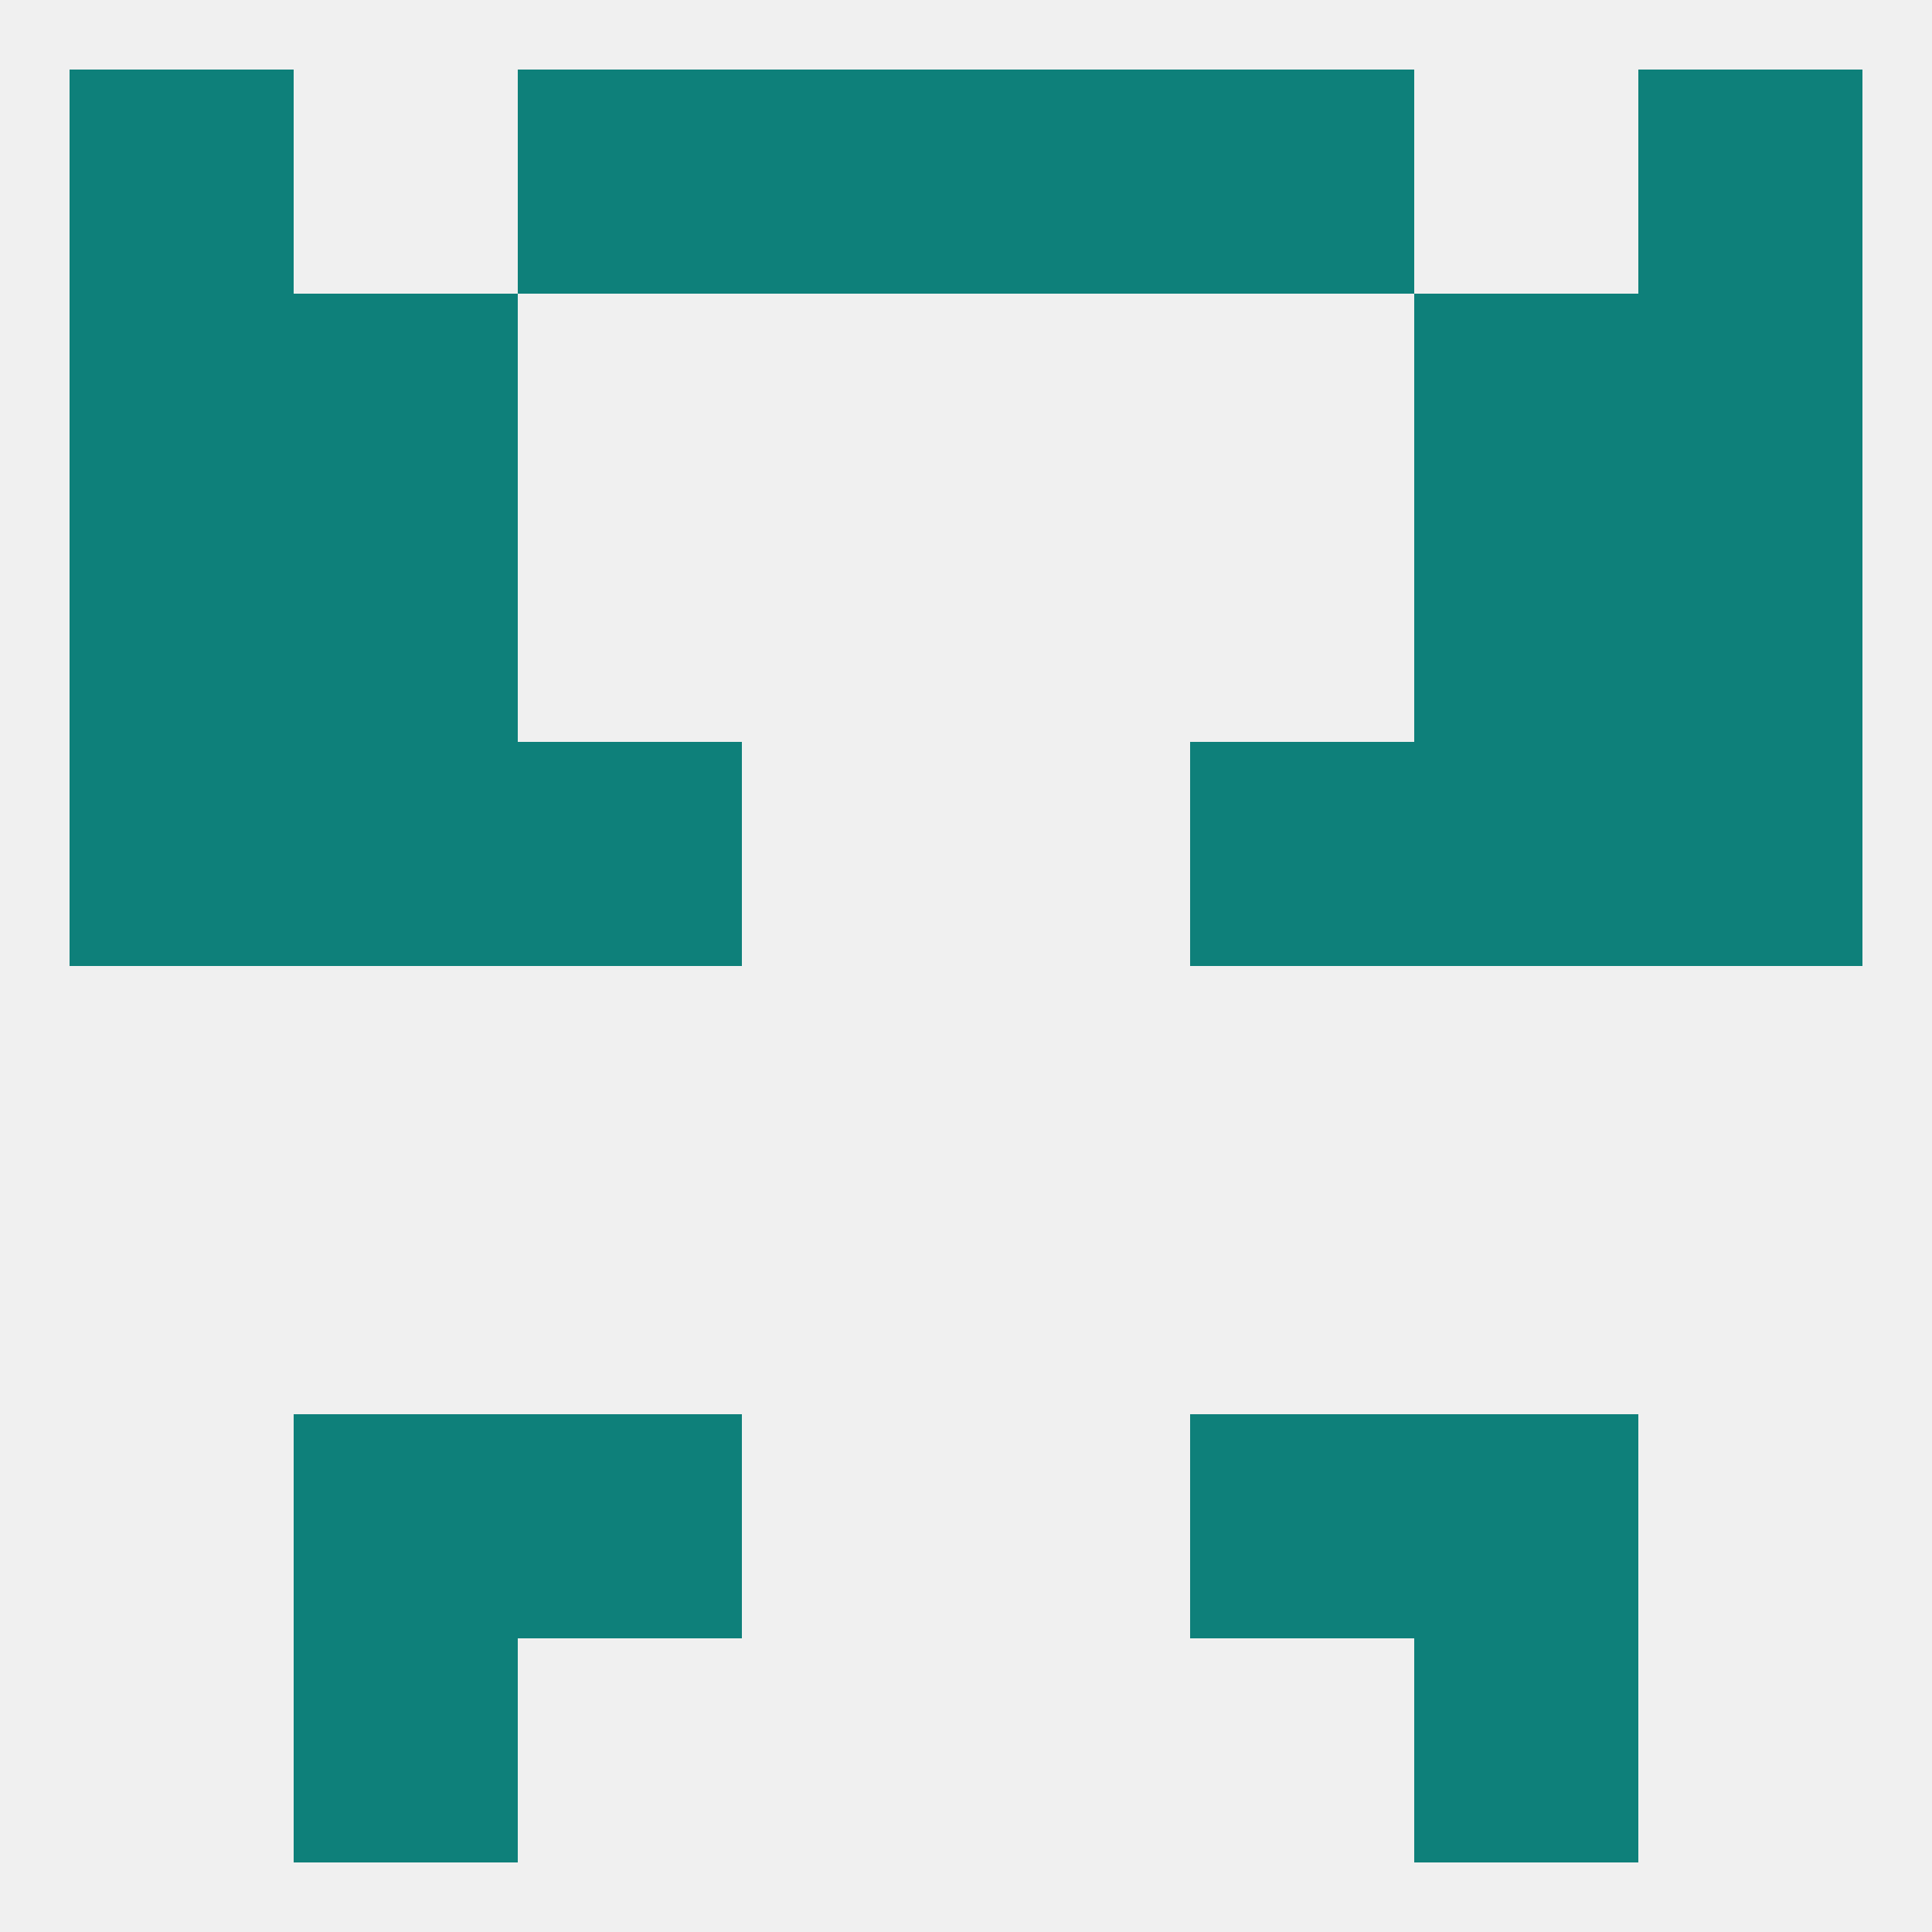 
<!--   <?xml version="1.0"?> -->
<svg version="1.1" baseprofile="full" xmlns="http://www.w3.org/2000/svg" xmlns:xlink="http://www.w3.org/1999/xlink" xmlns:ev="http://www.w3.org/2001/xml-events" width="250" height="250" viewBox="0 0 250 250" >
	<rect width="100%" height="100%" fill="rgba(240,240,240,255)"/>

	<rect x="9" y="96" width="29" height="29" fill="rgba(14,128,122,255)"/>
	<rect x="212" y="96" width="29" height="29" fill="rgba(14,128,122,255)"/>
	<rect x="38" y="96" width="29" height="29" fill="rgba(14,128,122,255)"/>
	<rect x="183" y="96" width="29" height="29" fill="rgba(14,128,122,255)"/>
	<rect x="67" y="96" width="29" height="29" fill="rgba(14,128,122,255)"/>
	<rect x="154" y="96" width="29" height="29" fill="rgba(14,128,122,255)"/>
	<rect x="38" y="67" width="29" height="29" fill="rgba(14,128,122,255)"/>
	<rect x="183" y="67" width="29" height="29" fill="rgba(14,128,122,255)"/>
	<rect x="9" y="67" width="29" height="29" fill="rgba(14,128,122,255)"/>
	<rect x="212" y="67" width="29" height="29" fill="rgba(14,128,122,255)"/>
	<rect x="183" y="38" width="29" height="29" fill="rgba(14,128,122,255)"/>
	<rect x="9" y="38" width="29" height="29" fill="rgba(14,128,122,255)"/>
	<rect x="212" y="38" width="29" height="29" fill="rgba(14,128,122,255)"/>
	<rect x="38" y="38" width="29" height="29" fill="rgba(14,128,122,255)"/>
	<rect x="154" y="9" width="29" height="29" fill="rgba(14,128,122,255)"/>
	<rect x="9" y="9" width="29" height="29" fill="rgba(14,128,122,255)"/>
	<rect x="212" y="9" width="29" height="29" fill="rgba(14,128,122,255)"/>
	<rect x="96" y="9" width="29" height="29" fill="rgba(14,128,122,255)"/>
	<rect x="125" y="9" width="29" height="29" fill="rgba(14,128,122,255)"/>
	<rect x="67" y="9" width="29" height="29" fill="rgba(14,128,122,255)"/>
	<rect x="154" y="183" width="29" height="29" fill="rgba(14,128,122,255)"/>
	<rect x="38" y="183" width="29" height="29" fill="rgba(14,128,122,255)"/>
	<rect x="183" y="183" width="29" height="29" fill="rgba(14,128,122,255)"/>
	<rect x="67" y="183" width="29" height="29" fill="rgba(14,128,122,255)"/>
	<rect x="38" y="212" width="29" height="29" fill="rgba(14,128,122,255)"/>
	<rect x="183" y="212" width="29" height="29" fill="rgba(14,128,122,255)"/>
</svg>